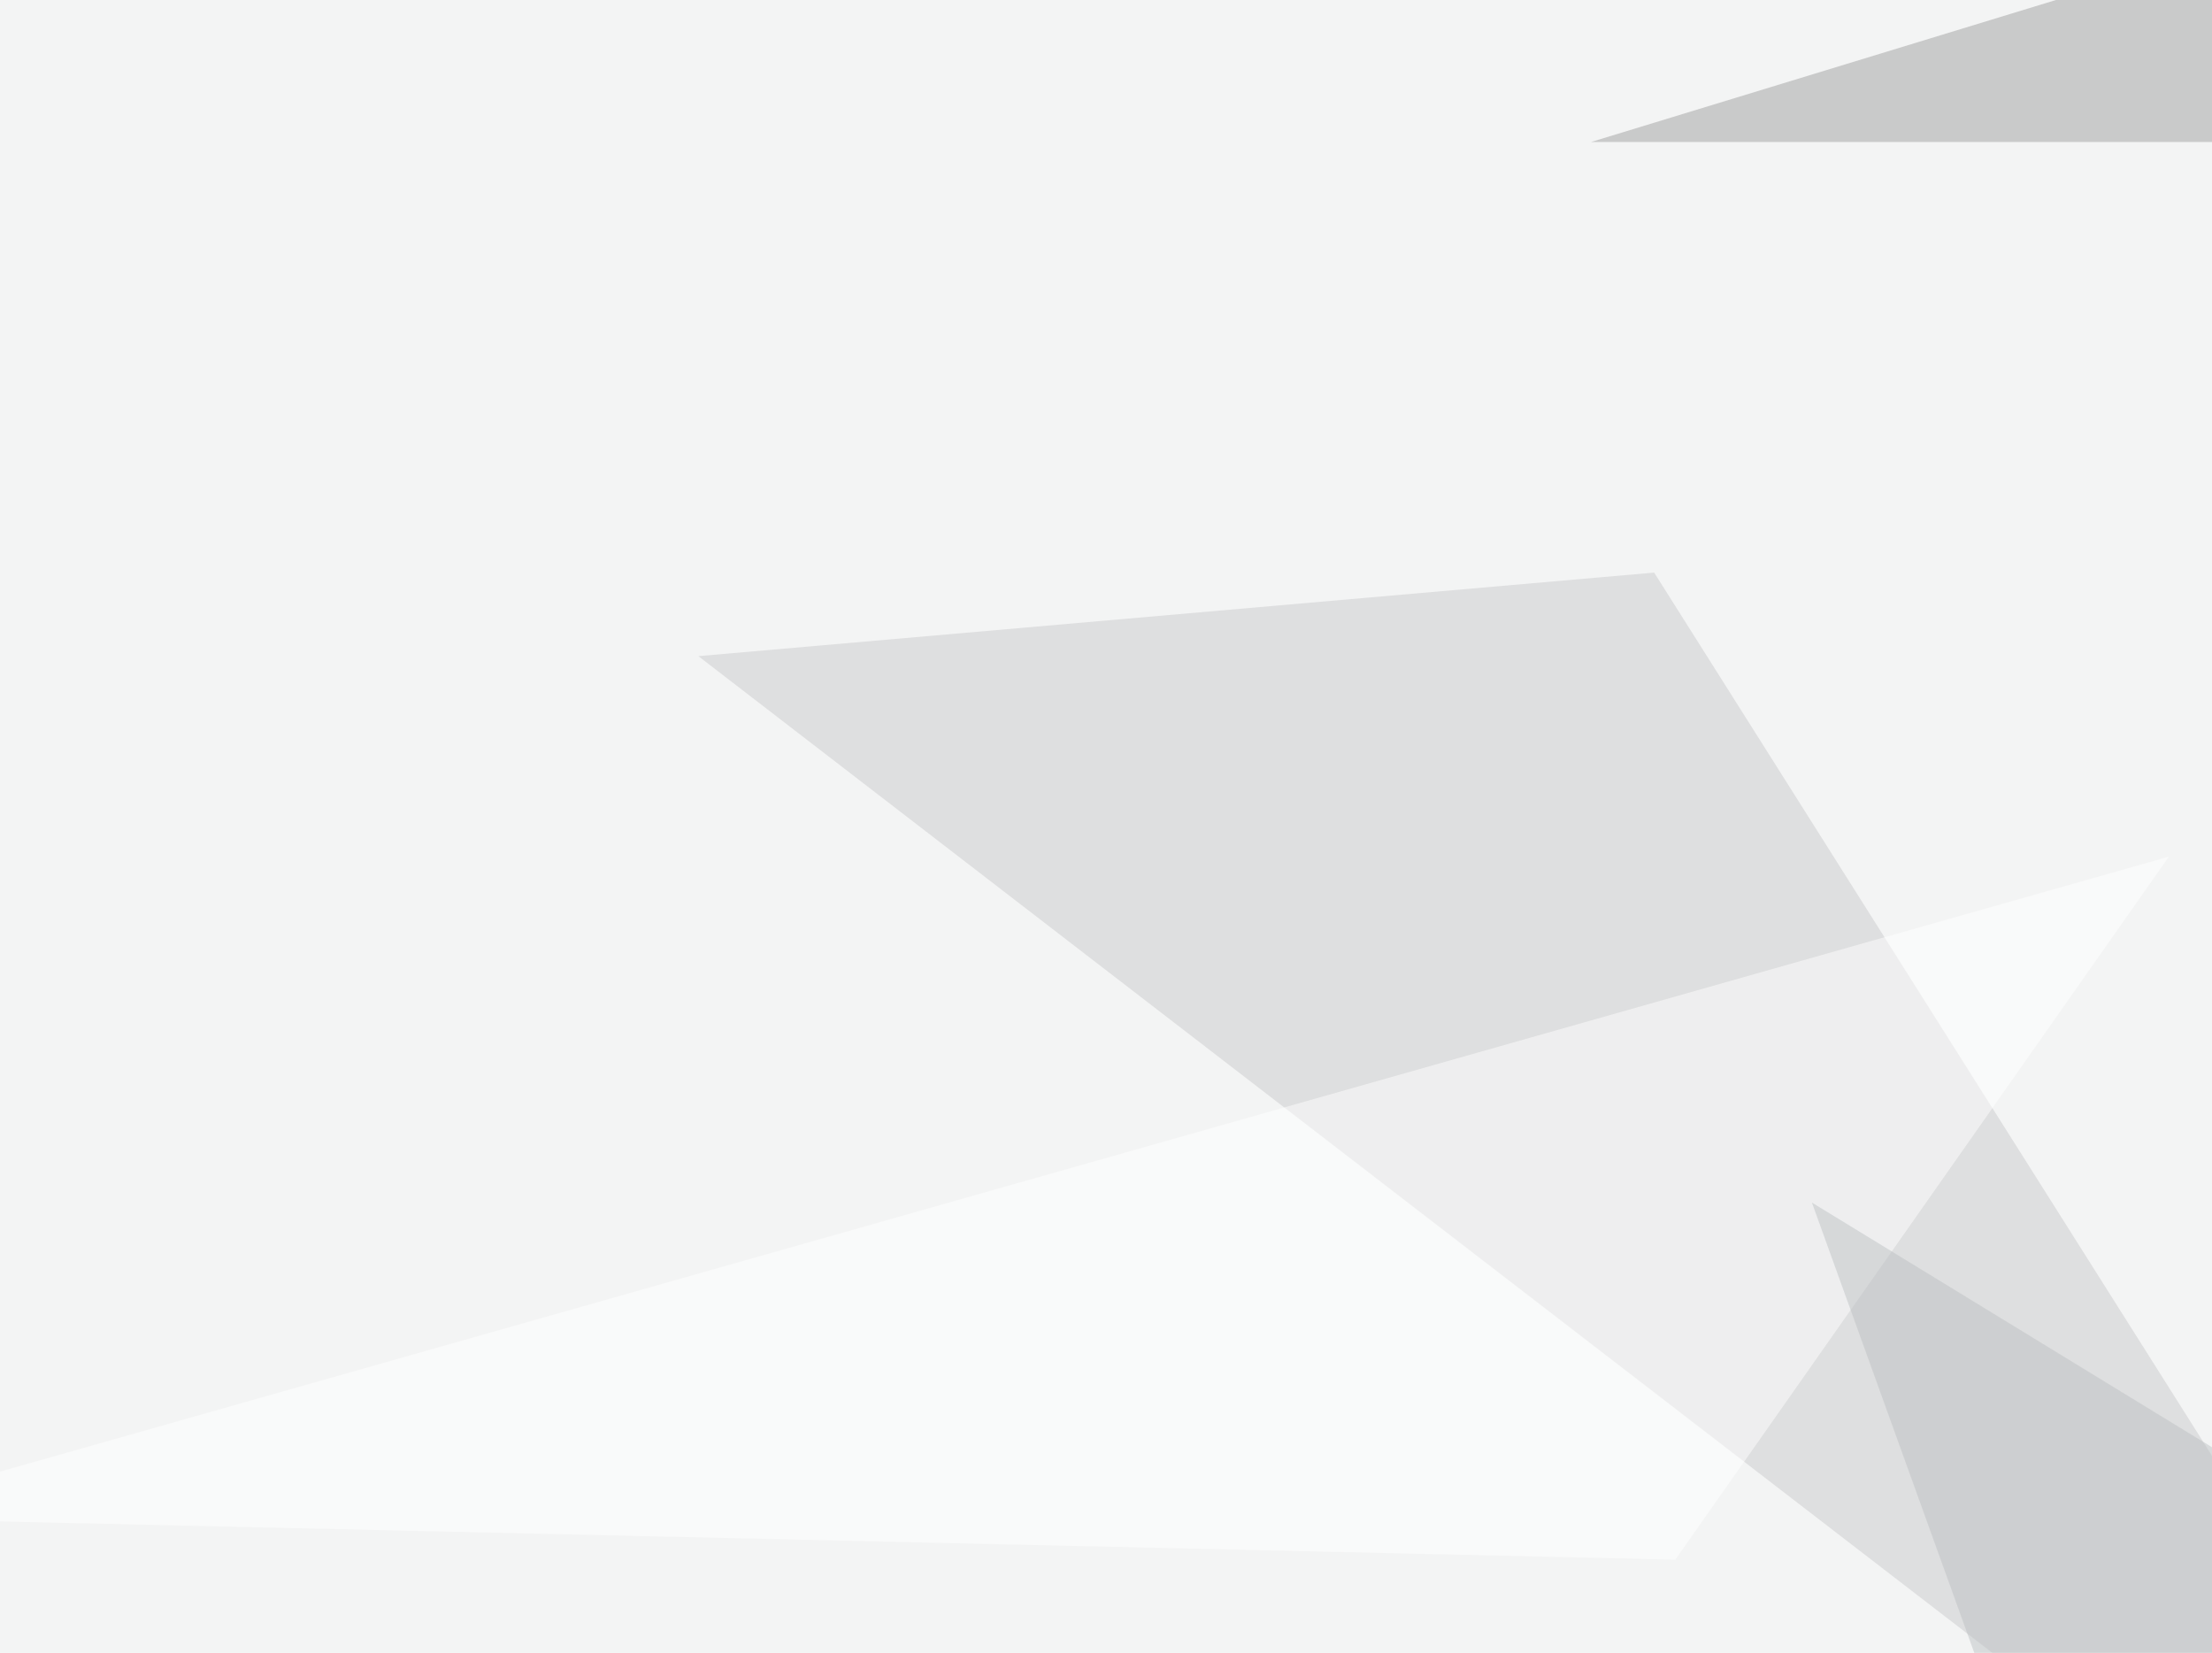 <svg xmlns="http://www.w3.org/2000/svg" width="617" height="461" ><filter id="a"><feGaussianBlur stdDeviation="55"/></filter><rect width="100%" height="100%" fill="#f3f4f4"/><g filter="url(#a)"><g fill-opacity=".5"><path fill="#cbcbcc" d="M461.4 159.7L194.8 183l547.9 422z"/><path fill="#a1a0a1" d="M443.8 39.6l172.9-52.8 175.8 52.8z"/><path fill="#fff" d="M467.3 435L605 238.9-45.4 423.3z"/><path fill="#bec2c4" d="M581.5 546.4l-76.1-211 211 129z"/></g></g></svg>